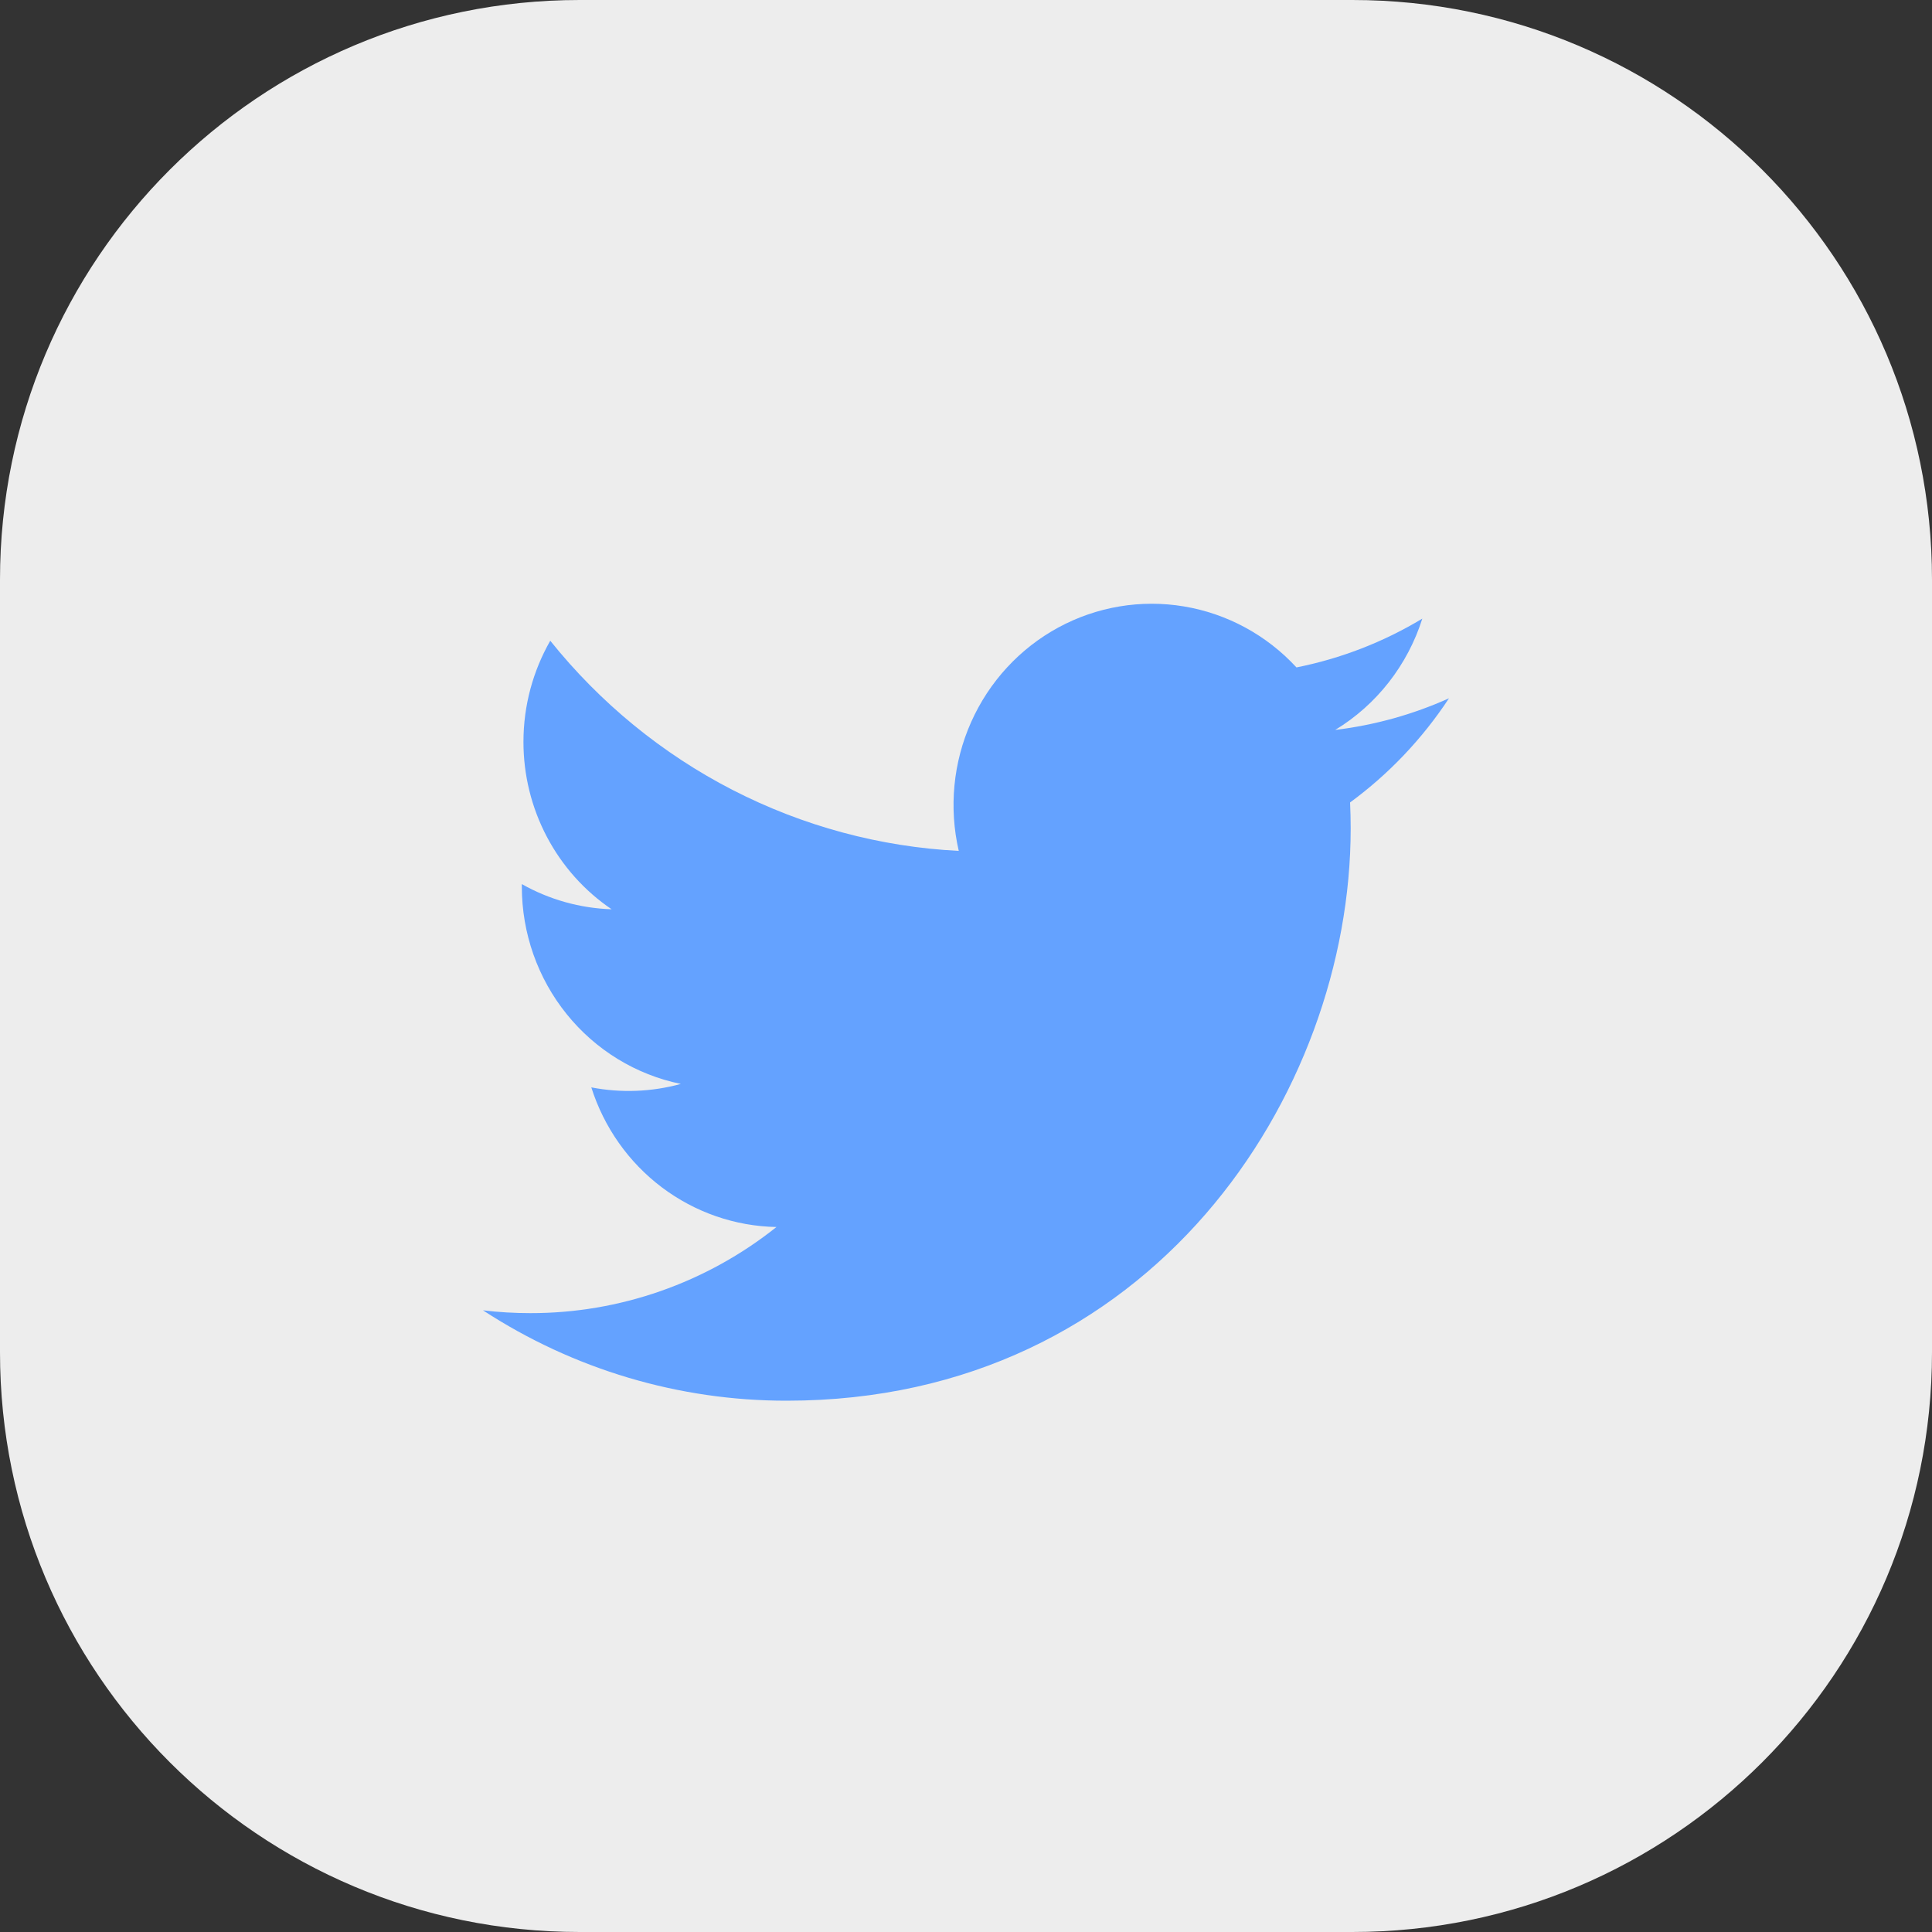 <?xml version="1.0" encoding="UTF-8"?> <svg xmlns="http://www.w3.org/2000/svg" width="80" height="80" viewBox="0 0 80 80" fill="none"><rect x="0" y="0" width="80" height="80" fill="#333333" stroke="none"/> <path d="M0 24C0 10.745 10.745 0 24 0H56C69.255 0 80 10.745 80 24V56C80 69.255 69.255 80 56 80H24C10.745 80 0 69.255 0 56V24Z" fill="#EDEDED"></path> <path d="M60 28.914C58.529 29.576 56.949 30.023 55.288 30.225C57.002 29.184 58.284 27.546 58.895 25.616C57.285 26.587 55.523 27.27 53.684 27.636C52.449 26.297 50.811 25.409 49.027 25.111C47.243 24.812 45.412 25.12 43.818 25.986C42.224 26.853 40.956 28.229 40.212 29.901C39.467 31.573 39.288 33.448 39.7 35.234C36.437 35.068 33.245 34.207 30.331 32.708C27.417 31.209 24.846 29.104 22.785 26.531C22.081 27.765 21.675 29.195 21.675 30.718C21.674 32.09 22.007 33.44 22.644 34.649C23.281 35.859 24.202 36.89 25.326 37.651C24.022 37.609 22.748 37.252 21.608 36.609V36.716C21.608 38.639 22.264 40.504 23.464 41.992C24.664 43.481 26.334 44.502 28.192 44.883C26.983 45.215 25.715 45.264 24.485 45.026C25.009 46.681 26.03 48.128 27.405 49.165C28.78 50.201 30.439 50.776 32.152 50.808C29.245 53.124 25.655 54.38 21.959 54.374C21.304 54.374 20.65 54.336 20 54.258C23.751 56.706 28.118 58.005 32.578 58C47.675 58 55.929 45.31 55.929 34.305C55.929 33.947 55.92 33.586 55.904 33.228C57.51 32.05 58.895 30.591 59.996 28.92L60 28.914V28.914Z" fill="#64A2FF"></path> </svg> 